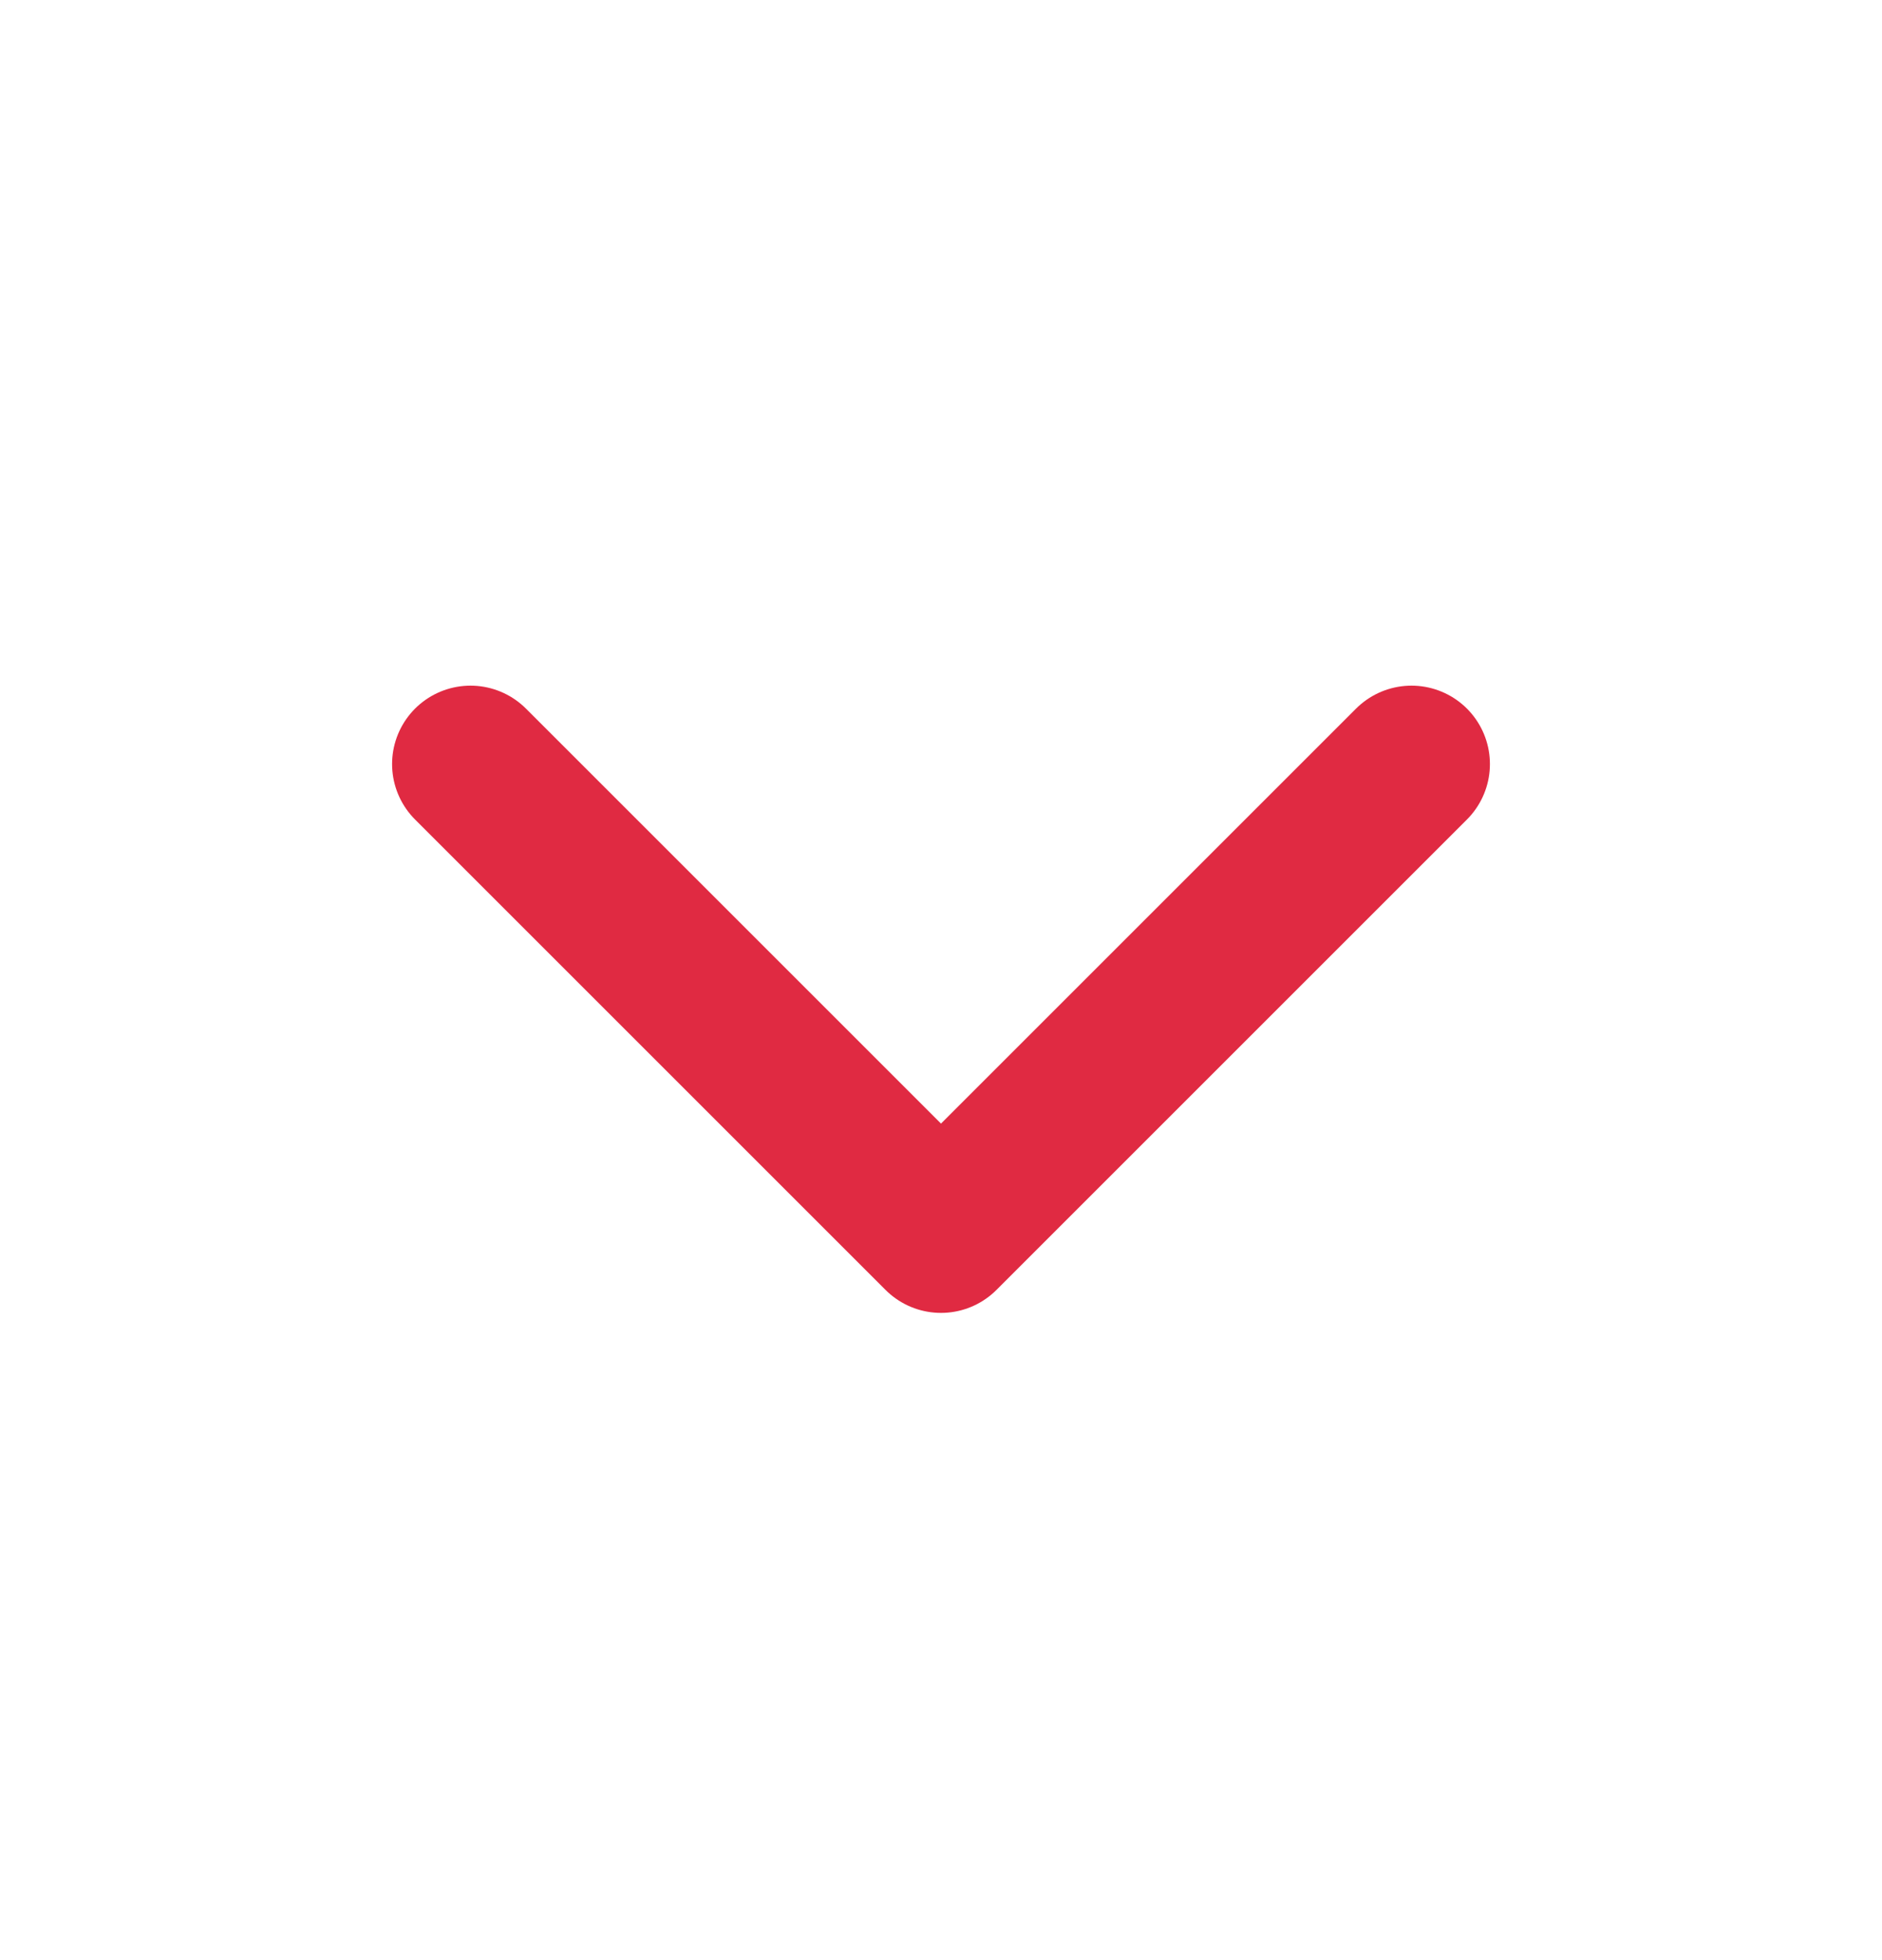 <svg width="24" height="25" viewBox="0 0 24 25" fill="none" xmlns="http://www.w3.org/2000/svg">
    <path d="m6 9.745 6 6 6-6" stroke="#E02A42" stroke-width="2" stroke-linecap="round" stroke-linejoin="round"/>
</svg>
